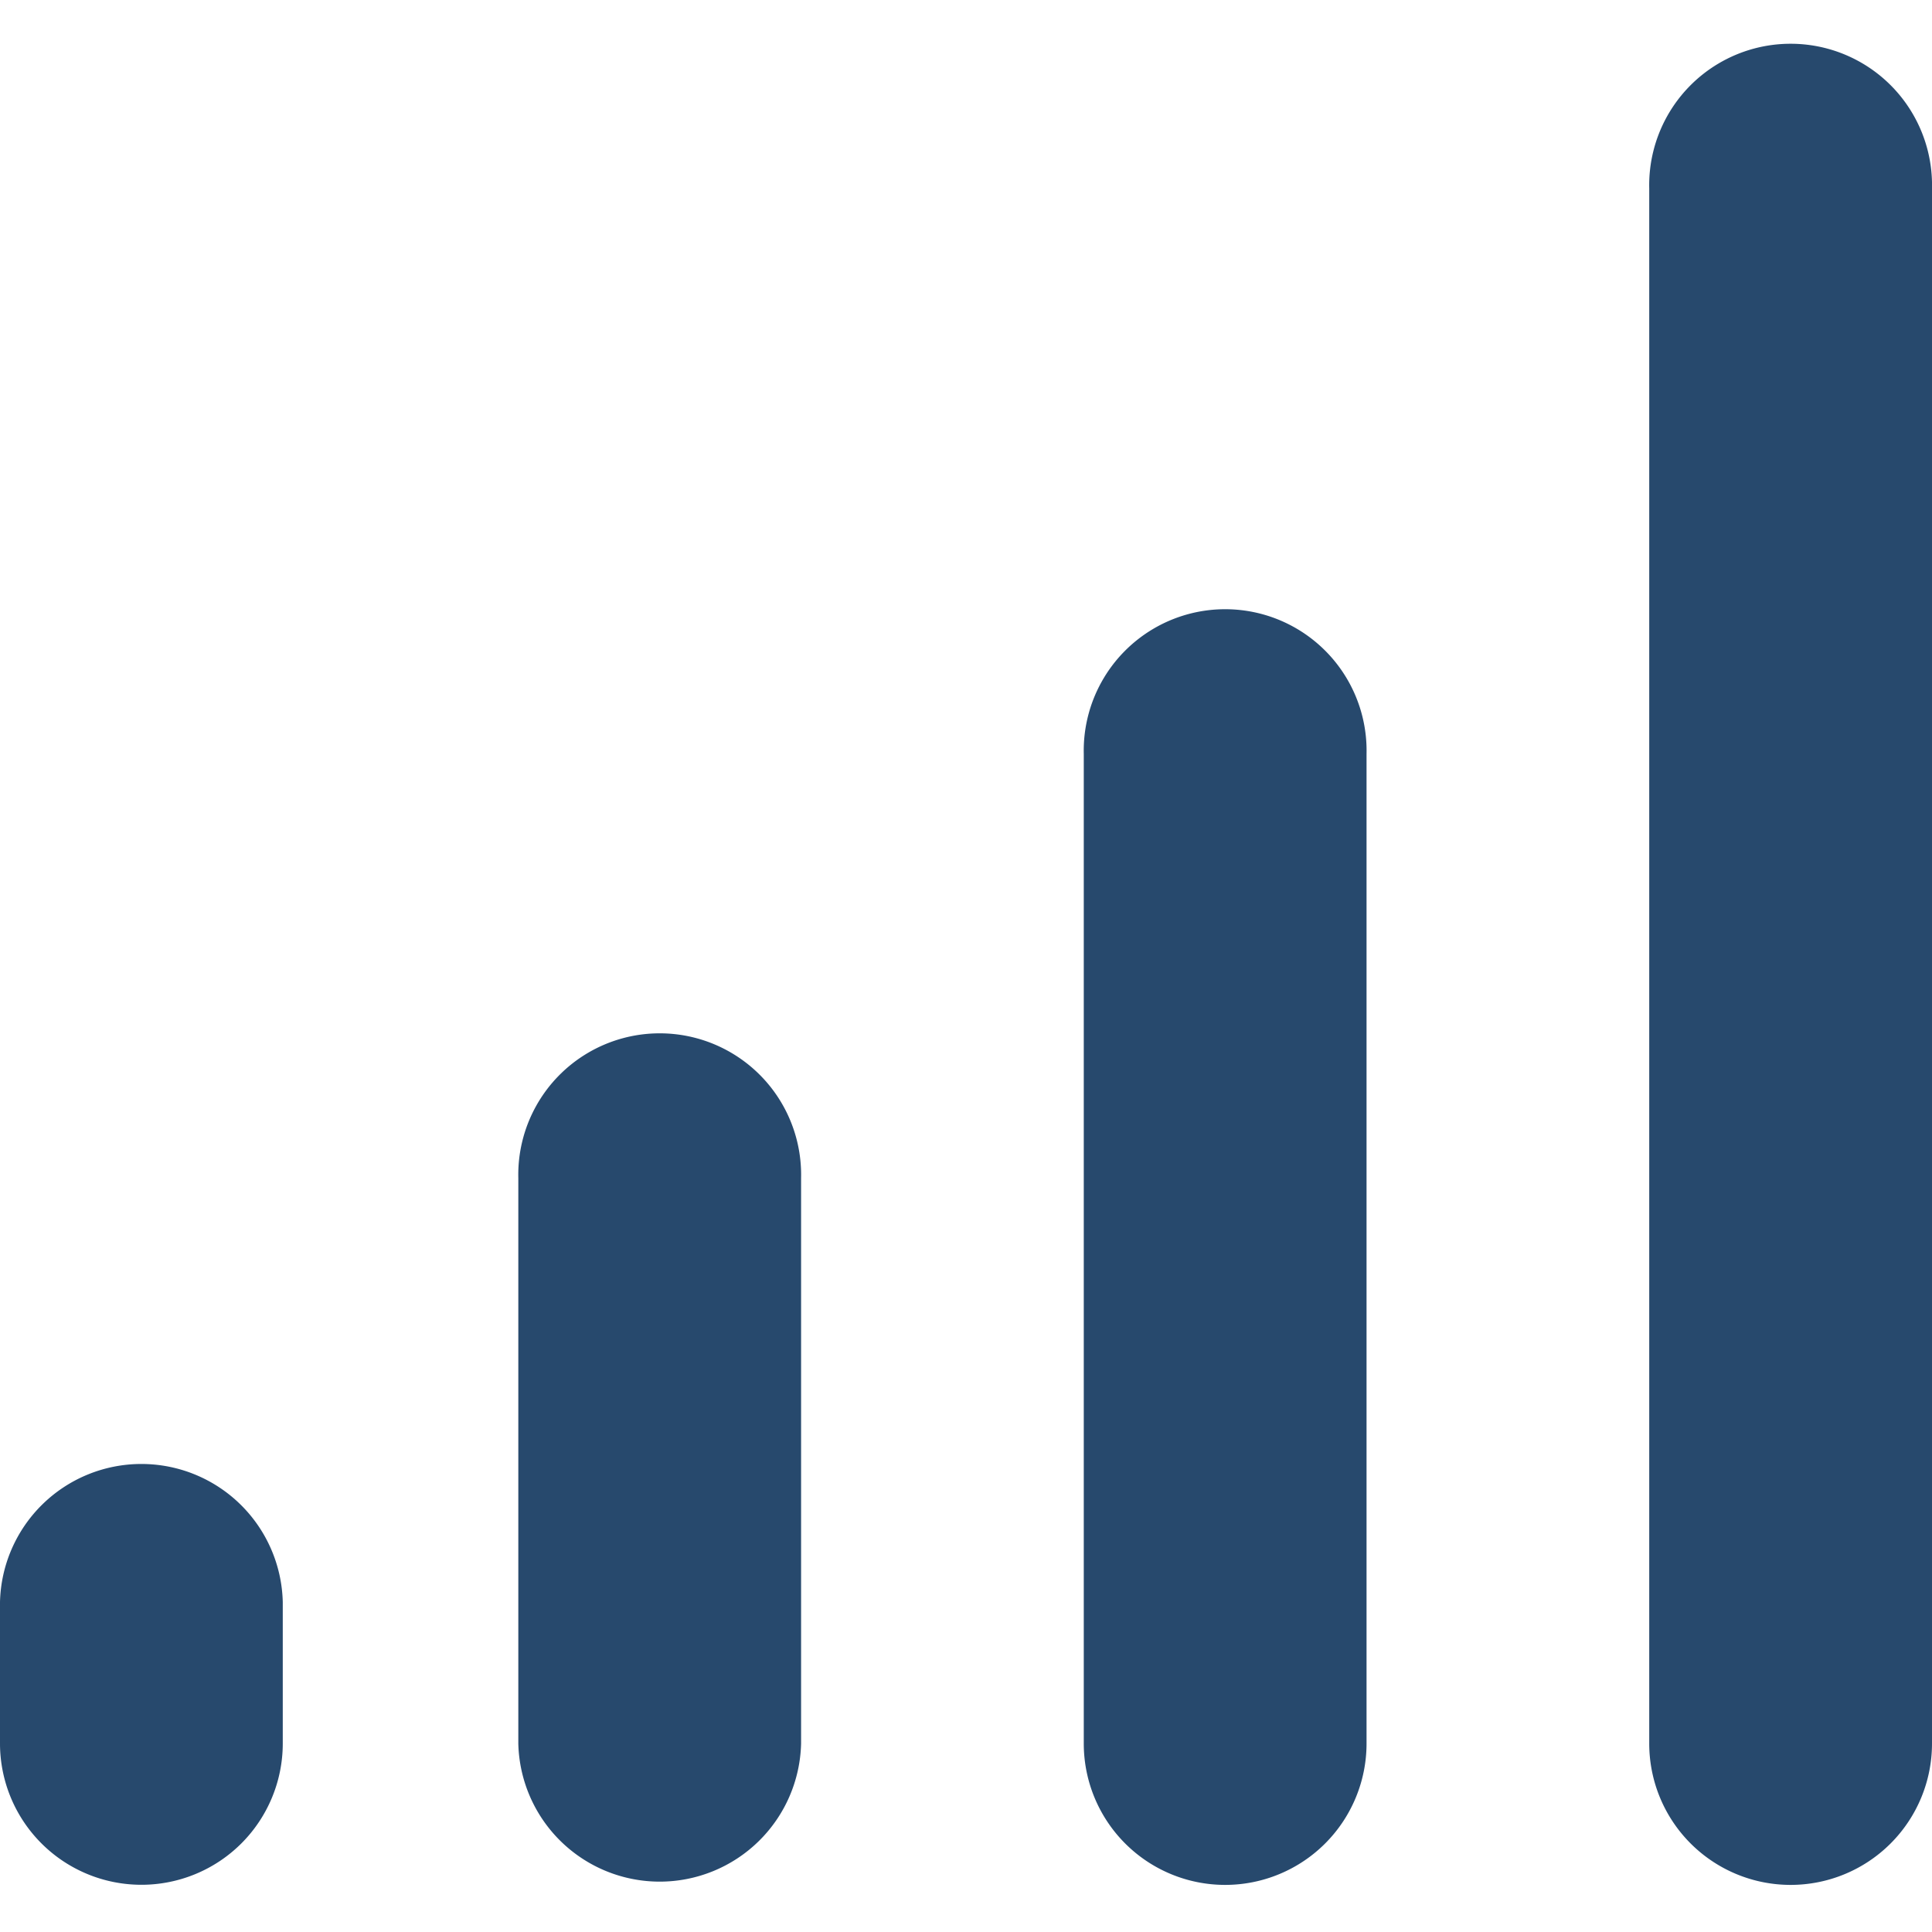 <svg fill="none" xmlns="http://www.w3.org/2000/svg" viewBox="0 0 25 25">
    <path
        d="M25 22.561a1.829 1.829 0 1 1-3.659 0V2.439a1.83 1.83 0 1 1 3.659 0v20.122Zm-7.317 0a1.829 1.829 0 1 1-3.659 0V9.756a1.83 1.83 0 1 1 3.659 0v12.805Zm-7.317 0a1.83 1.83 0 0 1-3.659 0v-7.317a1.83 1.83 0 1 1 3.659 0v7.317ZM3.123 23.854a1.83 1.83 0 0 0 .536-1.293v-1.83a1.83 1.83 0 0 0-3.659 0v1.83a1.83 1.83 0 0 0 3.123 1.293Z"
        fill="#27496D" />
</svg>